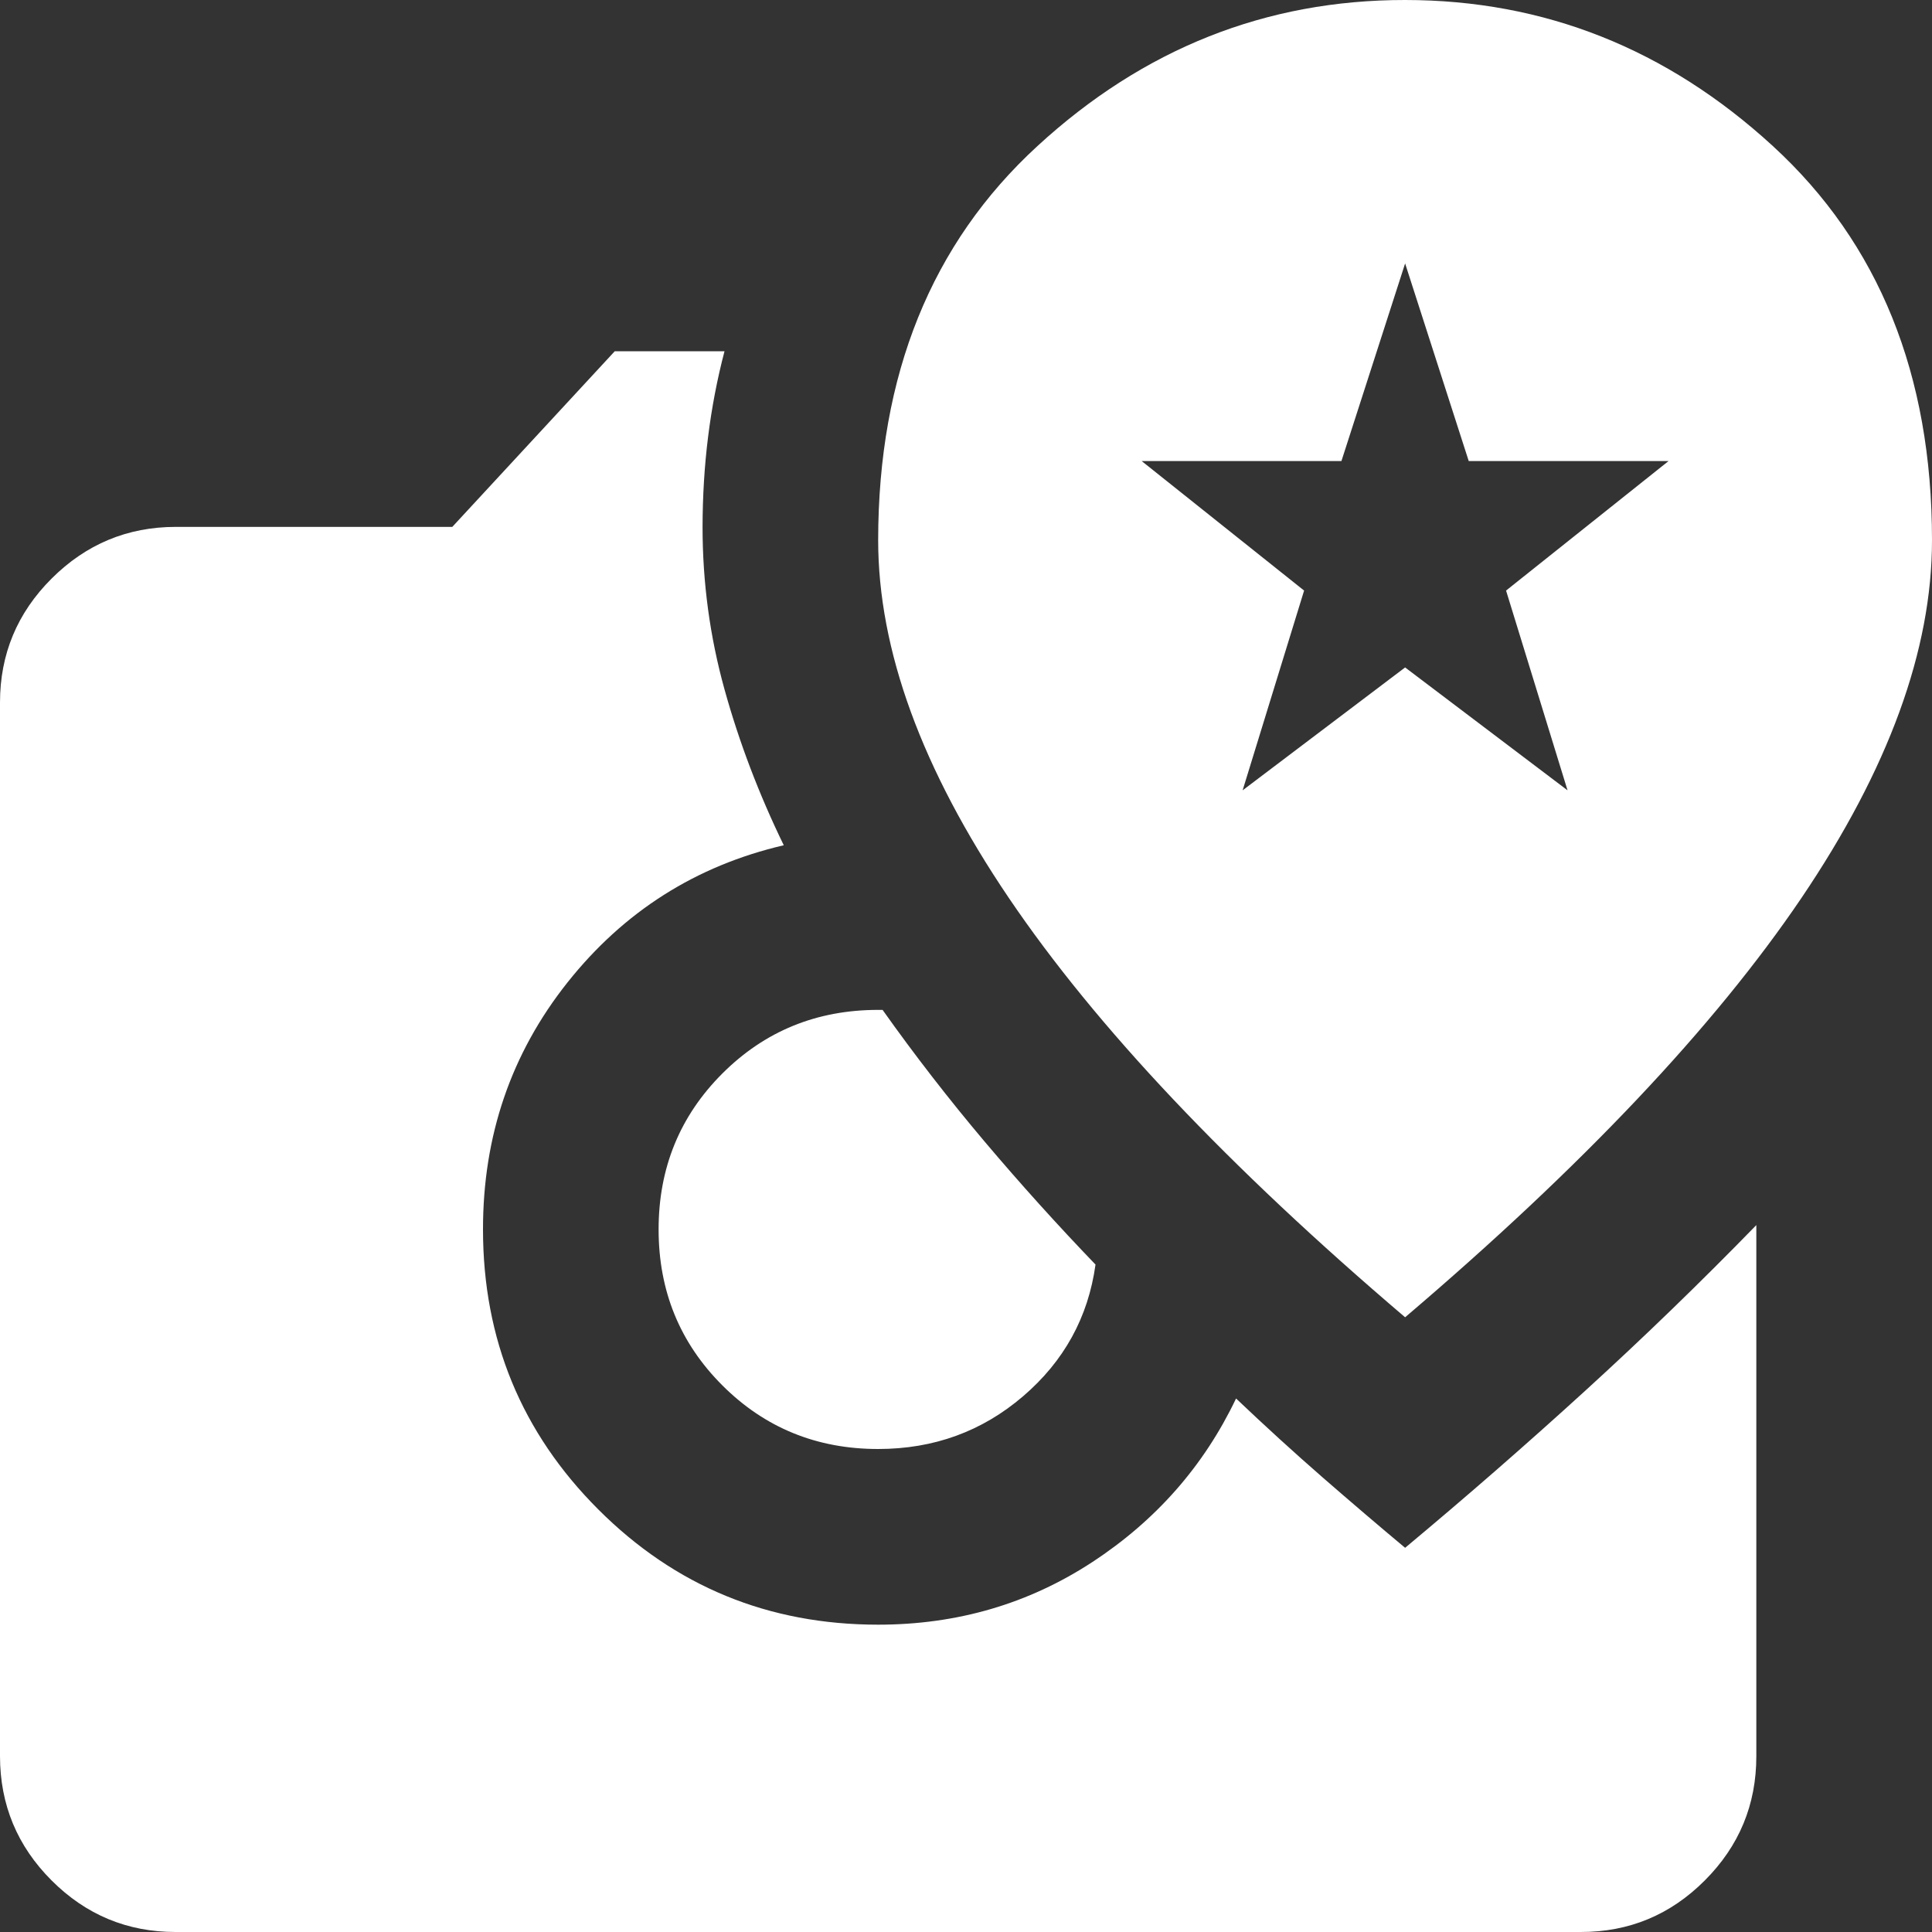 <?xml version="1.0" encoding="UTF-8"?> <svg xmlns="http://www.w3.org/2000/svg" width="28" height="28" viewBox="0 0 28 28" fill="none"><rect x="0" y="0" width="28" height="28" fill="#333333" stroke="none"/><path d="M12.727 21C11.836 21 11.083 20.692 10.468 20.077C9.853 19.462 9.545 18.709 9.545 17.818C9.545 16.927 9.853 16.174 10.468 15.559C11.083 14.944 11.836 14.636 12.727 14.636H12.791C13.258 15.294 13.751 15.93 14.271 16.546C14.791 17.161 15.327 17.755 15.877 18.327C15.771 19.091 15.421 19.727 14.827 20.236C14.233 20.745 13.533 21 12.727 21ZM2.545 28C1.845 28 1.246 27.751 0.748 27.253C0.25 26.755 0.001 26.155 0 25.454V10.182C0 9.482 0.249 8.883 0.748 8.385C1.247 7.887 1.846 7.637 2.545 7.636H6.555L8.909 5.091H10.5C10.394 5.494 10.315 5.908 10.262 6.332C10.209 6.756 10.183 7.191 10.182 7.636C10.182 8.442 10.288 9.227 10.5 9.991C10.712 10.755 10.998 11.508 11.359 12.25C10.086 12.547 9.041 13.21 8.224 14.239C7.407 15.268 6.999 16.462 7 17.818C7 19.409 7.557 20.762 8.671 21.876C9.785 22.99 11.137 23.546 12.727 23.546C13.873 23.546 14.907 23.243 15.83 22.639C16.753 22.035 17.448 21.245 17.914 20.268C18.338 20.671 18.757 21.053 19.171 21.414C19.585 21.774 19.983 22.114 20.364 22.432C21.255 21.689 22.124 20.931 22.973 20.157C23.821 19.384 24.648 18.583 25.454 17.755V25.454C25.454 26.154 25.206 26.754 24.707 27.253C24.209 27.752 23.61 28.001 22.909 28H2.545ZM20.364 19.091C22.93 16.906 24.845 14.88 26.108 13.014C27.37 11.147 28.001 9.418 28 7.827C28 5.43 27.231 3.527 25.694 2.117C24.156 0.706 22.38 0.001 20.364 7.64401e-07C18.348 -0.001 16.571 0.705 15.035 2.117C13.498 3.528 12.729 5.432 12.727 7.827C12.727 9.418 13.358 11.147 14.621 13.014C15.884 14.88 17.798 16.906 20.364 19.091ZM18.009 11.454L18.9 8.559L16.546 6.682H19.441L20.364 3.818L21.286 6.682H24.182L21.827 8.559L22.718 11.454L20.364 9.673L18.009 11.454Z" fill="white"></path></svg> 
